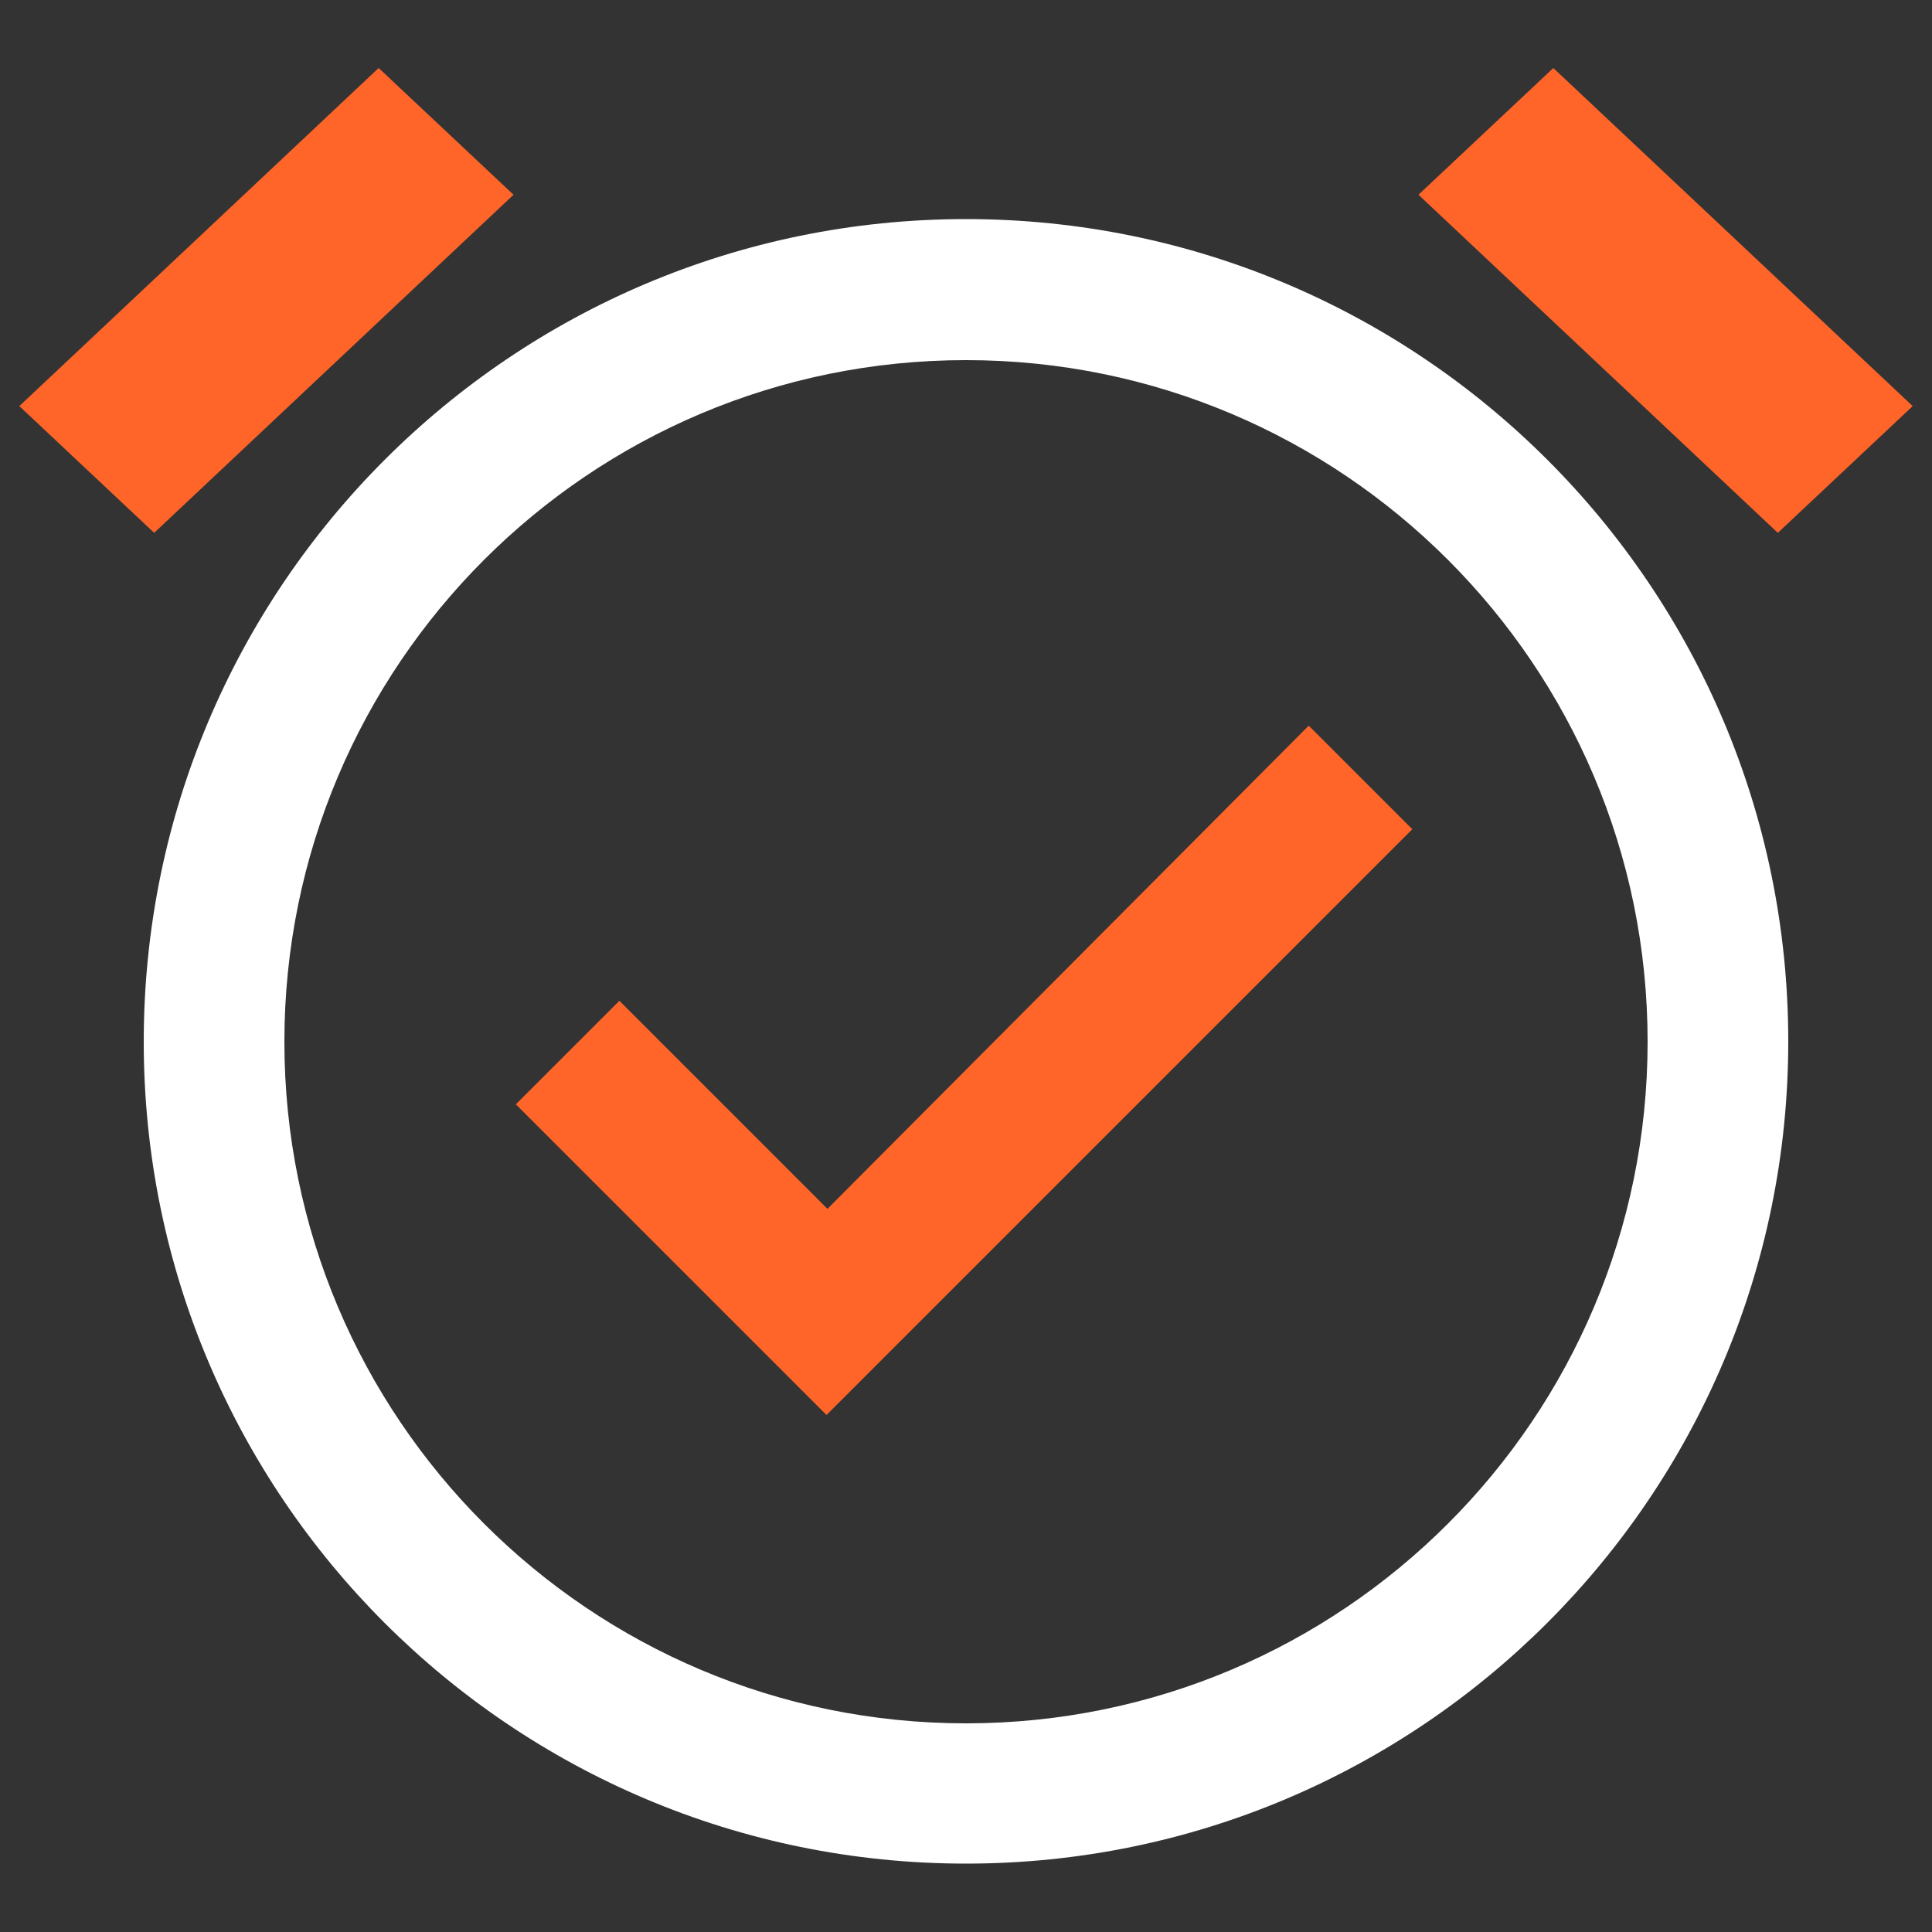<?xml version="1.0" encoding="UTF-8"?> <svg xmlns="http://www.w3.org/2000/svg" id="Layer_2" viewBox="0 0 50 50"><rect x="0" y="0" width="50" height="50" fill="#333333" stroke="none"/><g id="Layer_2-2"><g id="Layer_1-2"><path d="M25,9.32c-9.74,0-17.64,7.9-17.64,17.64s7.9,17.64,17.64,17.64,17.64-7.9,17.64-17.64-7.9-17.64-17.64-17.64ZM3.72,26.96C3.72,15.2,13.24,5.67,25,5.67s21.28,9.53,21.28,21.28-9.53,21.28-21.28,21.28S3.72,38.71,3.72,26.96Z" style="fill:#fff; fill-rule:evenodd;"></path><path d="M21.41,31.28l-5.38-5.38-2.68,2.68,8.04,8.04,15.16-15.16-2.68-2.68-12.46,12.51M3.99,13.79l-3.49-3.28L9.8,1.76l3.49,3.28L3.99,13.79ZM36.71,5.04l3.49-3.28,9.3,8.75-3.49,3.28-9.3-8.75Z" style="fill:#ff6529;"></path></g><rect width="50" height="50" style="fill:none;"></rect></g></svg> 
